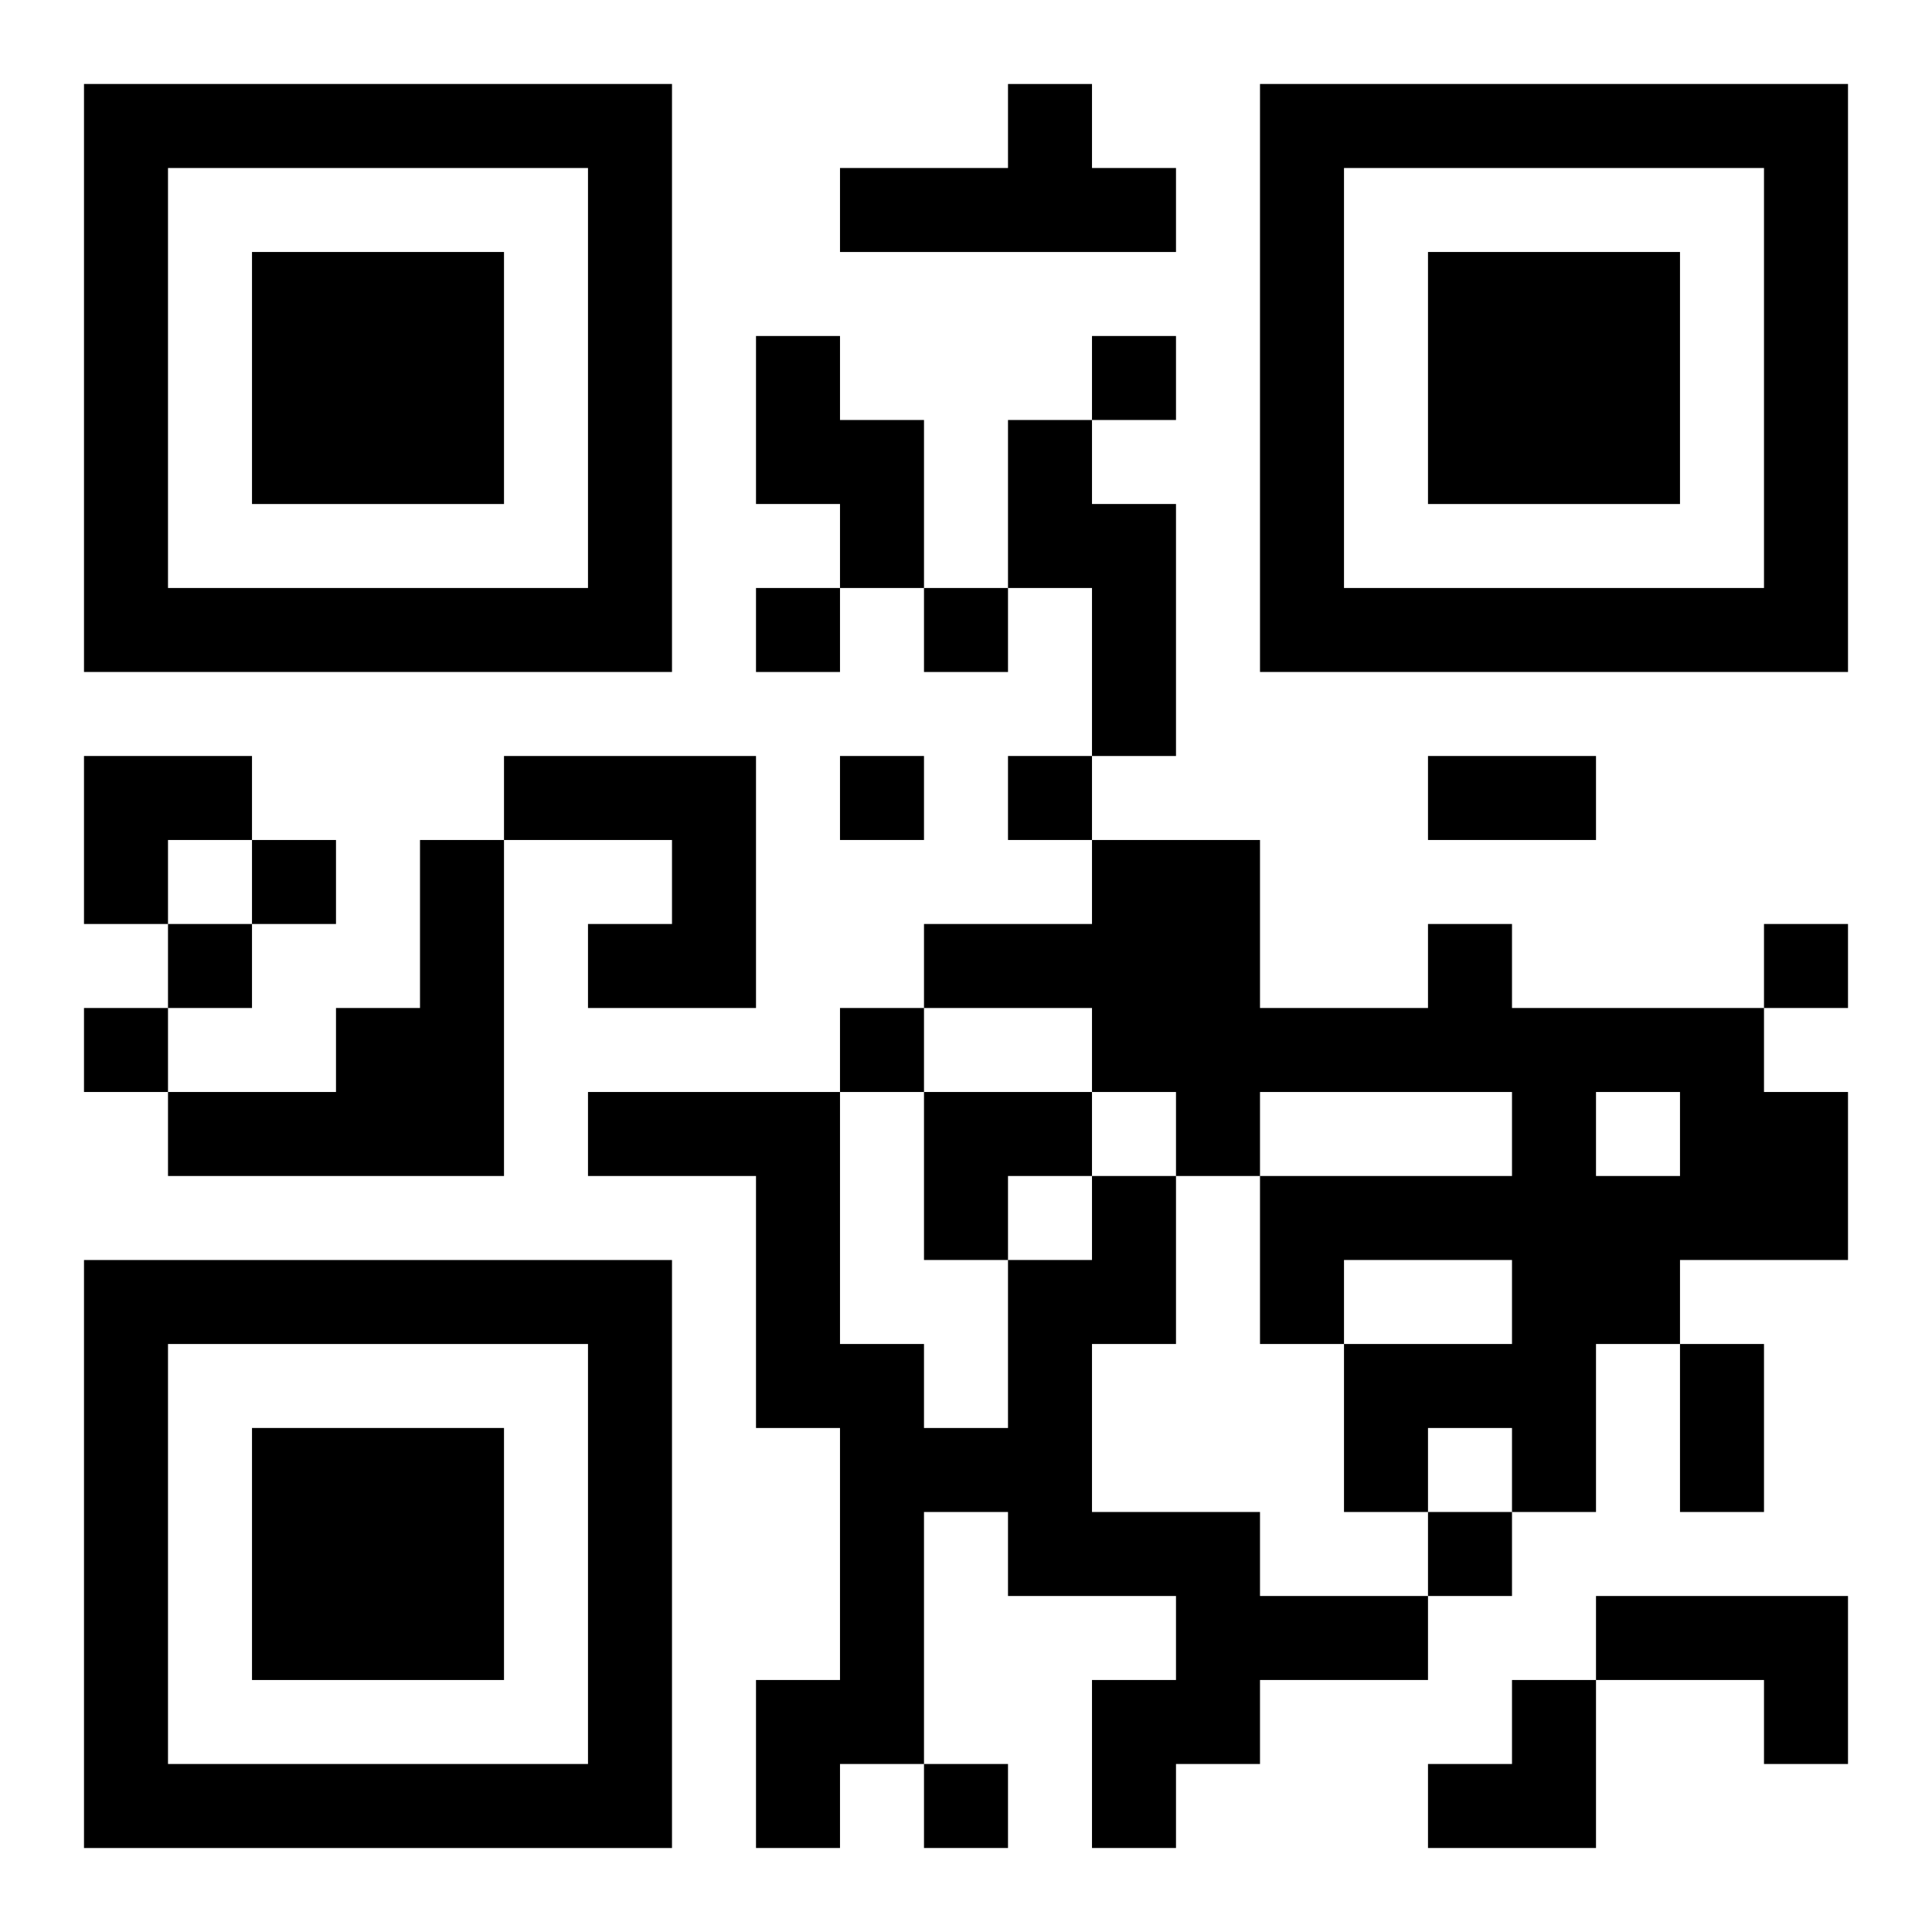 <?xml version="1.0" encoding="UTF-8"?>
<svg width="250" height="250" baseProfile="full" version="1.1" viewBox="-1 -1 23 23" xmlns="http://www.w3.org/2000/svg" xmlns:xlink="http://www.w3.org/1999/xlink"><symbol id="a"><path d="m0 7v7h7v-7h-7zm1 1h5v5h-5v-5zm1 1v3h3v-3h-3z"/></symbol><use y="-7" xlink:href="#a"/><use y="7" xlink:href="#a"/><use x="14" y="-7" xlink:href="#a"/><path d="m11 0h1v1h1v1h-4v-1h2v-1m-3 3h1v1h1v2h-1v-1h-1v-2m3 1h1v1h1v3h-1v-2h-1v-2m-6 4h3v3h-2v-1h1v-1h-2v-1m-1 1h1v4h-4v-1h2v-1h1v-2m12 1h1v1h3v1h1v2h-2v1h-1v2h-1v-1h-1v1h-1v-2h2v-1h-2v1h-1v-2h3v-1h-3v1h-1v-1h-1v-1h-2v-1h2v-1h2v2h2v-1m2 2v1h1v-1h-1m-6 1h1v2h-1v2h2v1h2v1h-2v1h-1v1h-1v-2h1v-1h-2v-1h-1v3h-1v1h-1v-2h1v-3h-1v-3h-2v-1h3v3h1v1h1v-2h1v-1m6 5h3v2h-1v-1h-2v-1m-6-15v1h1v-1h-1m-4 3v1h1v-1h-1m2 0v1h1v-1h-1m-1 2v1h1v-1h-1m2 0v1h1v-1h-1m-9 1v1h1v-1h-1m-1 1v1h1v-1h-1m19 0v1h1v-1h-1m-20 1v1h1v-1h-1m9 0v1h1v-1h-1m7 6v1h1v-1h-1m-6 3v1h1v-1h-1m6-12h2v1h-2v-1m3 7h1v2h-1v-2m-19-7h2v1h-1v1h-1zm10 4h2v1h-1v1h-1zm6 7m1 0h1v2h-2v-1h1z"/></svg>
